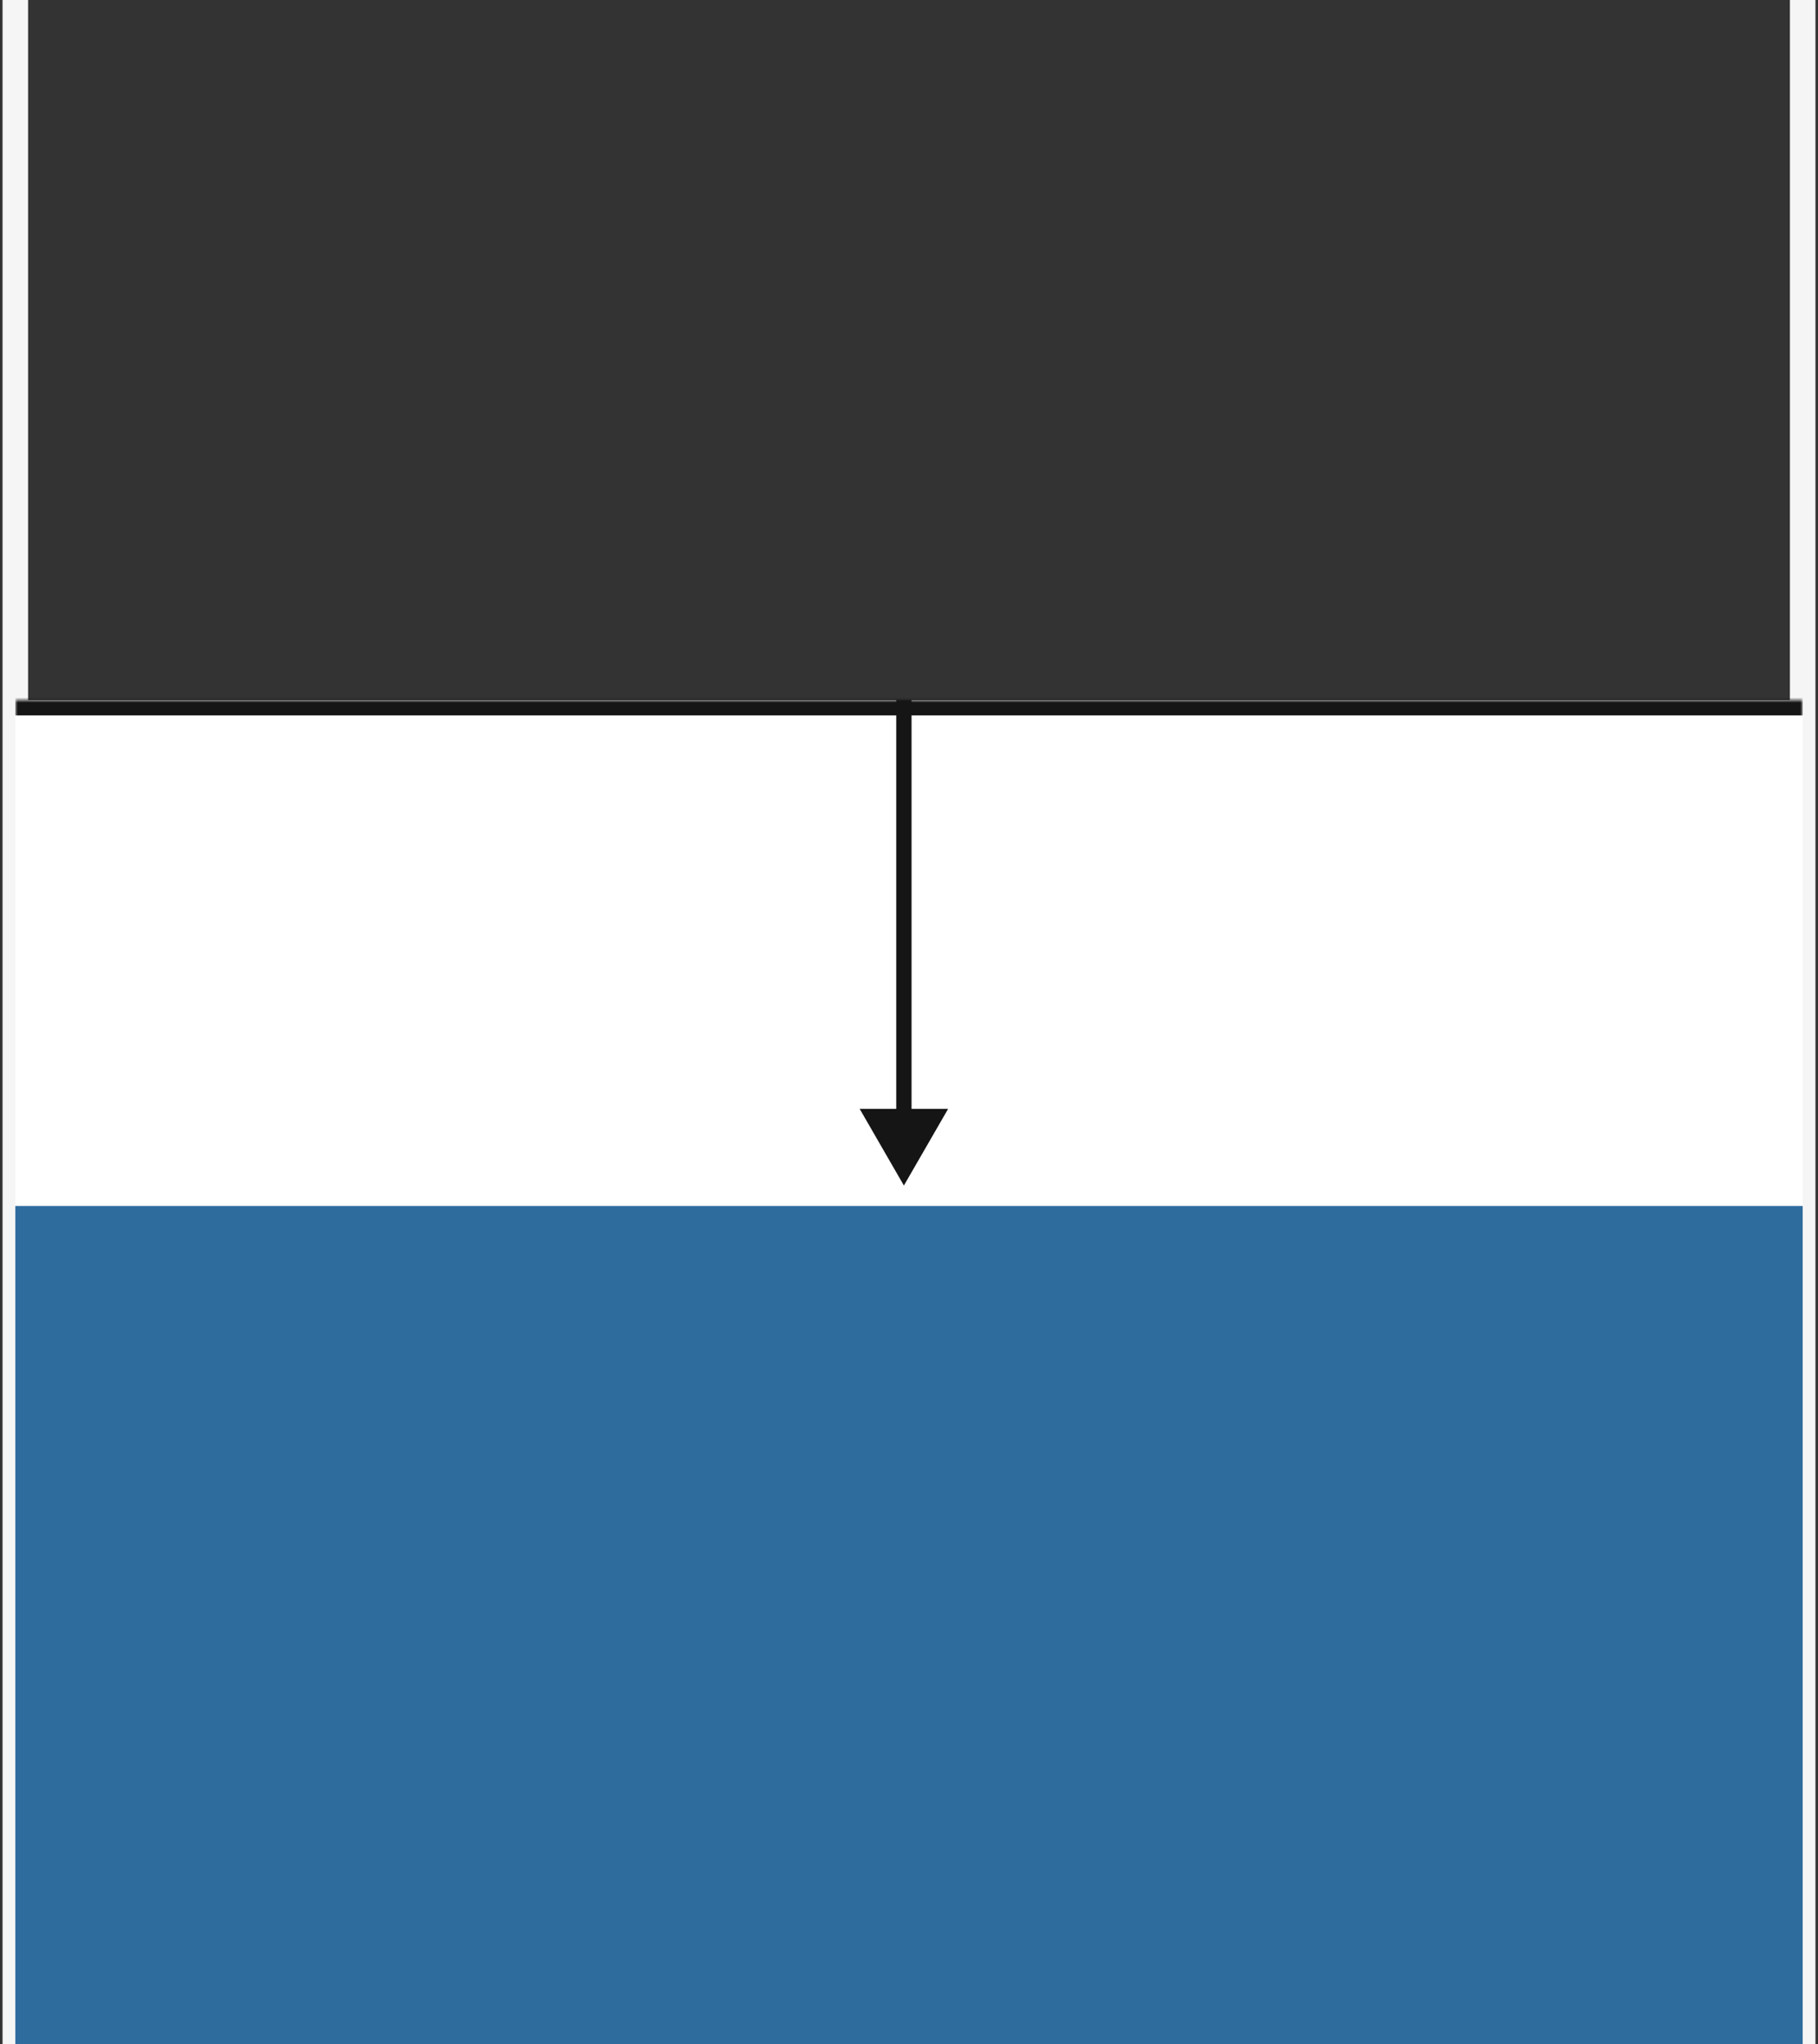 <svg fill="none" height="400" viewBox="0 0 356 400" width="356" xmlns="http://www.w3.org/2000/svg" xmlns:xlink="http://www.w3.org/1999/xlink"><rect x="0" y="0" width="356" height="400" fill="#333333" stroke="none"/><mask id="a" fill="#fff"><path d="m3 137h350v263h-350z" fill="#fff"/></mask><path d="m350.5 0v400h5v-400zm-345 400v-400h-5v400z" fill="#f5f5f5"/><path d="m3 137h350v263h-350z" fill="#fff"/><path d="m3 140h350v-6h-350z" fill="#151515" mask="url(#a)"/><path d="m3 236h350v164h-350z" fill="#2f6c9e"/><path d="m177 232 8.66-15h-17.32zm-1.5-95v81.5h3v-81.5z" fill="#151515"/></svg>